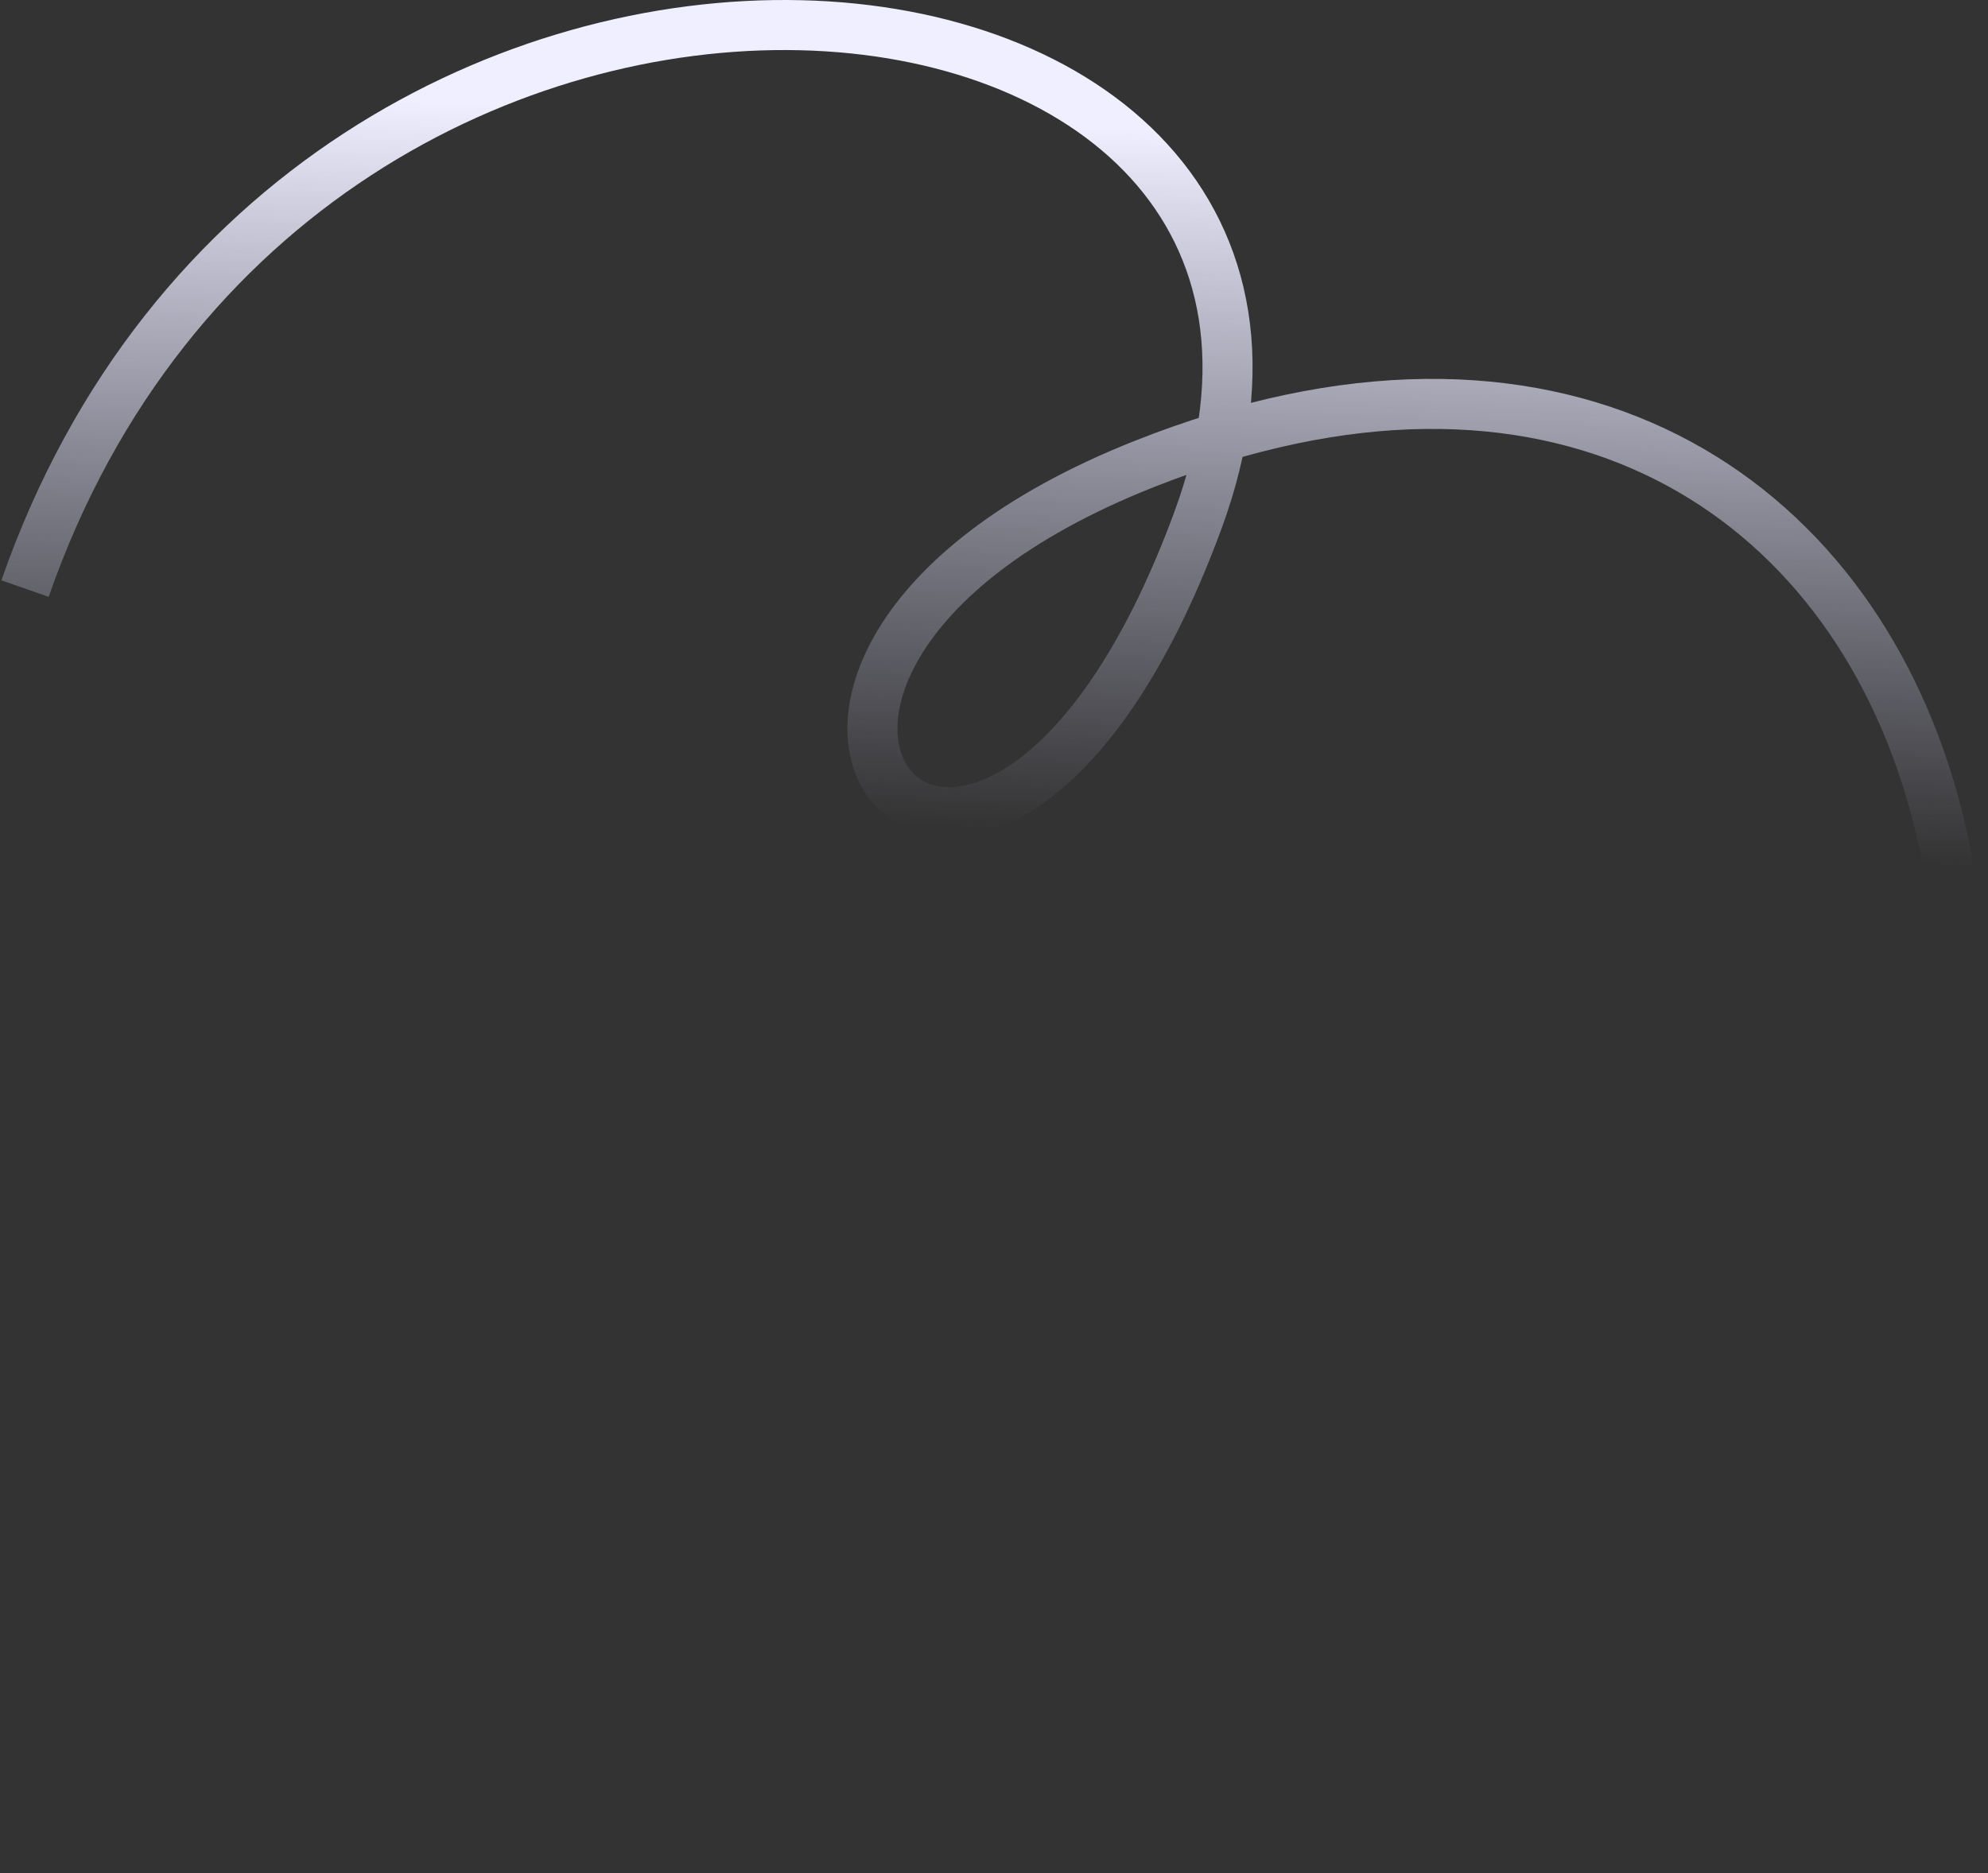 <svg width="556" height="524" viewBox="0 0 556 524" fill="none" xmlns="http://www.w3.org/2000/svg">
<rect x="0" y="0" width="556" height="524" fill="#333333" stroke="none"/>
<path d="M7 164.657C85 -59.344 398 -25.284 335 145.657C275.376 307.437 172.05 188.472 320 129.813C547 39.813 642 331.478 430 518.478" stroke="url(#paint0_linear_454_5631)" stroke-width="14"/>
<defs>
<linearGradient id="paint0_linear_454_5631" x1="285.693" y1="34.813" x2="278" y2="232" gradientUnits="userSpaceOnUse">
<stop stop-color="#EFEFFF"/>
<stop offset="1" stop-color="#D7D7FB" stop-opacity="0"/>
</linearGradient>
</defs>
</svg>
